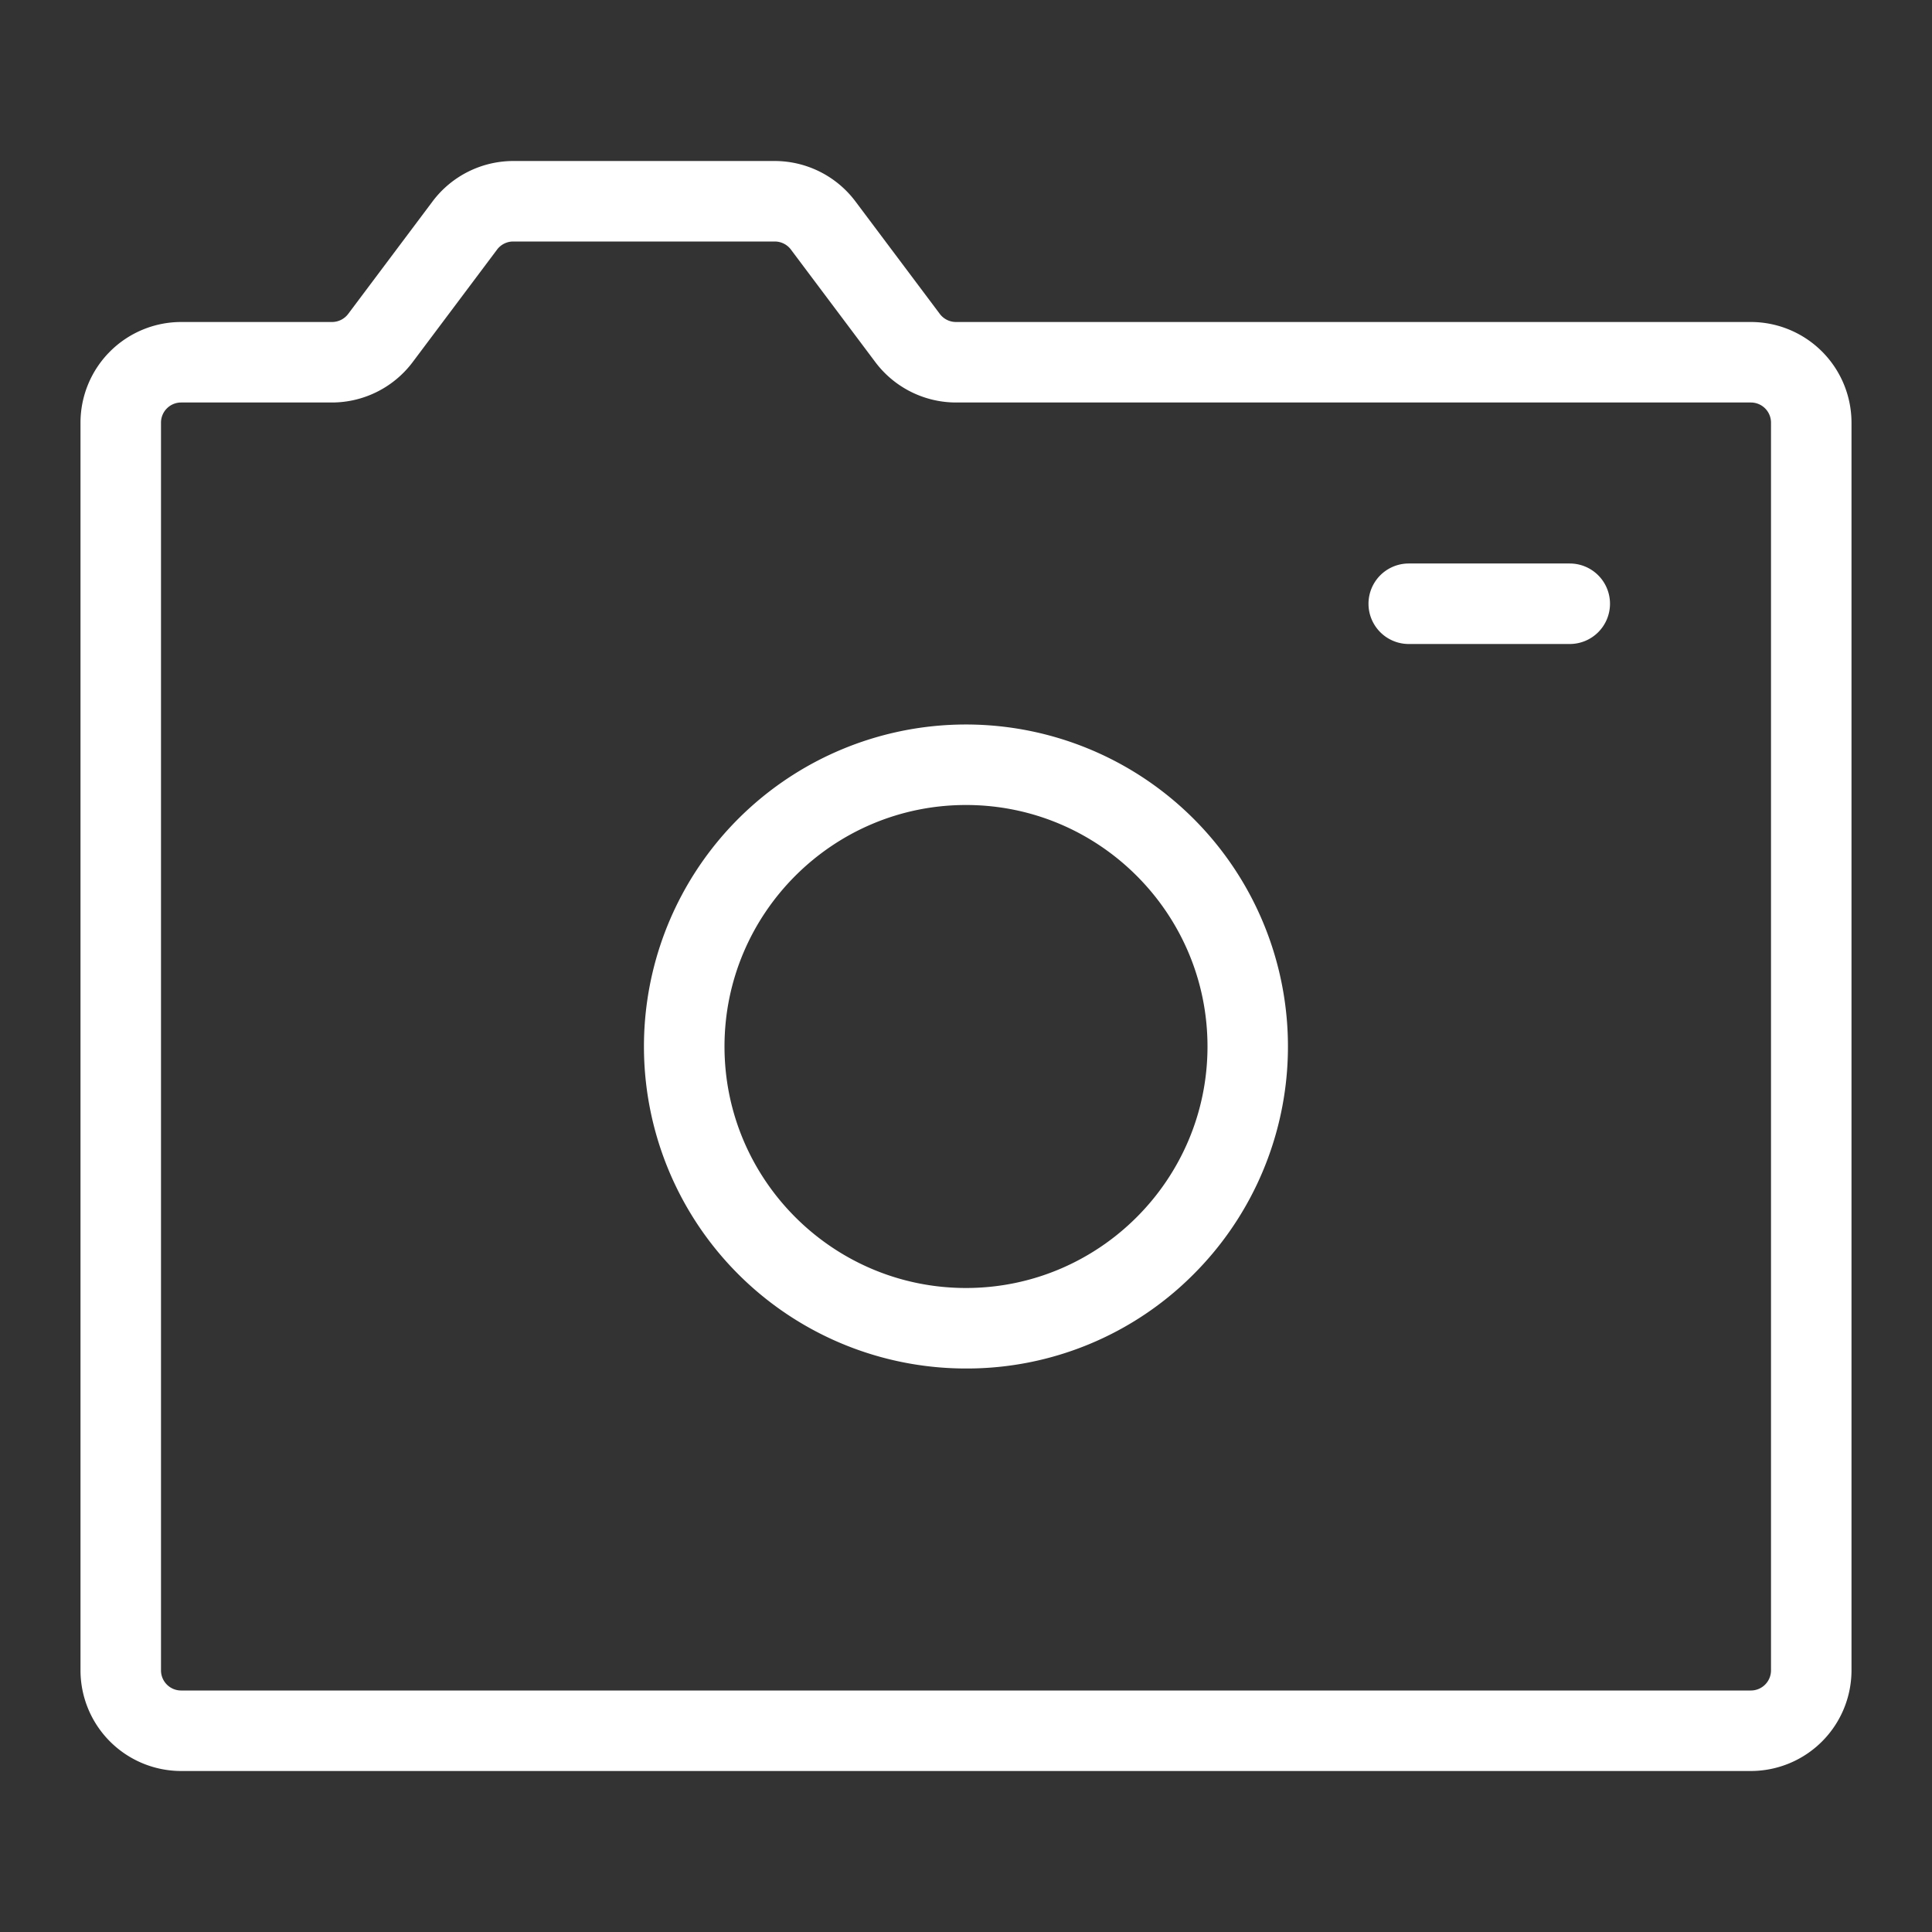 <?xml version="1.0" standalone="no"?><!DOCTYPE svg PUBLIC "-//W3C//DTD SVG 1.1//EN" "http://www.w3.org/Graphics/SVG/1.1/DTD/svg11.dtd"><svg t="1704964720814" class="icon" viewBox="0 0 1024 1024" version="1.1" xmlns="http://www.w3.org/2000/svg" p-id="16245" width="100" height="100" xmlns:xlink="http://www.w3.org/1999/xlink"><rect x="0" y="0" width="1024" height="1024" fill="#333333" stroke="none"/><path d="M928 938.667H96a53.393 53.393 0 0 1-53.333-53.333V224a53.393 53.393 0 0 1 53.333-53.333h80a10.713 10.713 0 0 0 8.533-4.267L229.333 106.667a53.58 53.58 0 0 1 42.667-21.333h138.667a53.58 53.58 0 0 1 42.667 21.333l44.8 59.733A10.713 10.713 0 0 0 506.667 170.667h421.333a53.393 53.393 0 0 1 53.333 53.333v661.333a53.393 53.393 0 0 1-53.333 53.333zM96 213.333a10.667 10.667 0 0 0-10.667 10.667v661.333a10.667 10.667 0 0 0 10.667 10.667h832a10.667 10.667 0 0 0 10.667-10.667V224a10.667 10.667 0 0 0-10.667-10.667H506.667a53.58 53.58 0 0 1-42.667-21.333l-44.8-59.733A10.713 10.713 0 0 0 410.667 128H272a10.713 10.713 0 0 0-8.533 4.267L218.667 192a53.58 53.58 0 0 1-42.667 21.333z m416 512a170.667 170.667 0 1 1 120.667-50 169.553 169.553 0 0 1-120.667 50z m0-298.667c-70.58 0-128 57.42-128 128s57.42 128 128 128 128-57.42 128-128-57.42-128-128-128z m341.333-106.667a21.333 21.333 0 0 0-21.333-21.333h-85.333a21.333 21.333 0 0 0 0 42.667h85.333a21.333 21.333 0 0 0 21.333-21.333z" fill="#ffffff" p-id="16246"></path></svg>